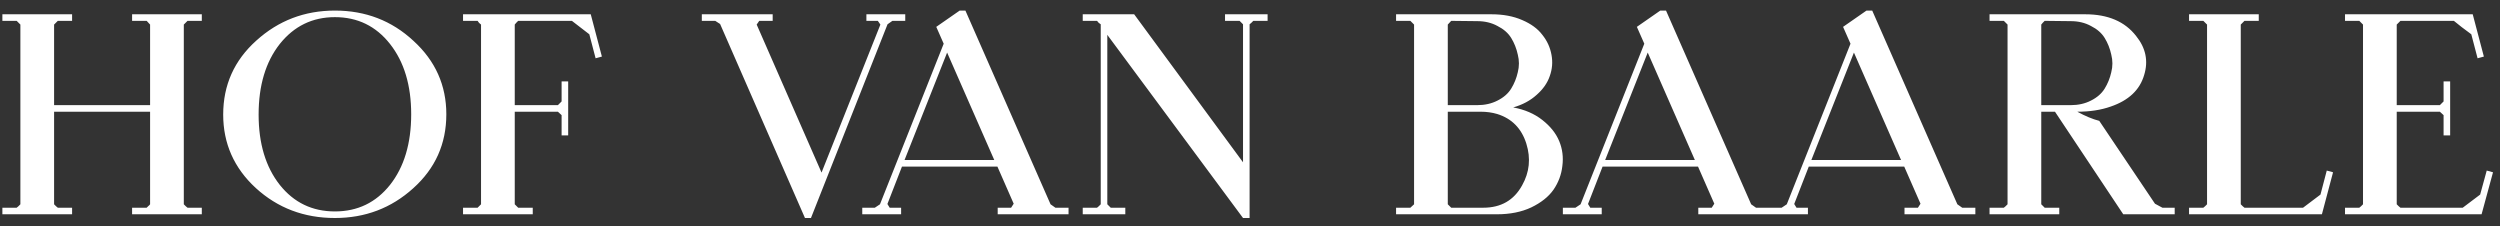 <svg xmlns="http://www.w3.org/2000/svg" width="210" height="19" viewBox="0 0 210 19" fill="none"><rect x="0" y="0" width="210" height="19" fill="#333333" stroke="none"/><path d="M1.4 1.752H0.2V1.2H6.056V1.752H4.856L4.544 2.064V8.832H12.608V2.064C12.544 1.984 12.448 1.88 12.32 1.752H11.096V1.2H16.952V1.752H15.752L15.44 2.064V17.16C15.488 17.208 15.544 17.264 15.608 17.328C15.672 17.376 15.72 17.416 15.752 17.448H16.952V18H11.096V17.448H12.32C12.336 17.432 12.376 17.392 12.44 17.328C12.52 17.264 12.576 17.208 12.608 17.16V9.384H4.544V17.16C4.592 17.208 4.648 17.264 4.712 17.328C4.776 17.376 4.824 17.416 4.856 17.448H6.056V18H0.2V17.448H1.4C1.432 17.416 1.48 17.376 1.544 17.328C1.608 17.264 1.664 17.208 1.712 17.16V2.064L1.4 1.752ZM18.748 9.624C18.748 7.144 19.676 5.072 21.532 3.408C23.388 1.728 25.588 0.888 28.132 0.888C30.708 0.888 32.908 1.736 34.732 3.432C36.572 5.112 37.492 7.168 37.492 9.6C37.492 12.08 36.564 14.152 34.708 15.816C32.868 17.48 30.676 18.312 28.132 18.312C25.54 18.312 23.324 17.472 21.484 15.792C19.66 14.112 18.748 12.056 18.748 9.624ZM23.5 15.528C24.684 17.016 26.228 17.76 28.132 17.76C30.036 17.76 31.58 17.016 32.764 15.528C33.948 14.024 34.54 12.048 34.54 9.6C34.54 7.168 33.948 5.2 32.764 3.696C31.58 2.192 30.036 1.44 28.132 1.44C26.244 1.44 24.7 2.192 23.5 3.696C22.316 5.2 21.724 7.176 21.724 9.624C21.724 12.056 22.316 14.024 23.5 15.528ZM38.895 18V17.448H40.119L40.407 17.16V2.064C40.359 2.032 40.303 1.984 40.239 1.92C40.191 1.856 40.151 1.8 40.119 1.752H38.895V1.2H49.623L50.559 4.752L50.031 4.896L49.503 2.88L48.039 1.752H43.527C43.479 1.8 43.423 1.856 43.359 1.92C43.311 1.984 43.271 2.032 43.239 2.064V8.832H46.863L47.175 8.52V6.84H47.727V11.376H47.175V9.672C47.095 9.608 46.991 9.512 46.863 9.384H43.239V17.16L43.527 17.448H44.751V18H38.895ZM58.953 1.2H64.905V1.752H63.777C63.745 1.8 63.673 1.904 63.561 2.064L69.009 14.496L73.953 2.064C73.841 1.888 73.769 1.784 73.737 1.752H72.777V1.2H76.041V1.752H74.961C74.753 1.896 74.617 1.992 74.553 2.04L68.121 18.312H67.617L60.489 2.016L60.081 1.752H58.953V1.2ZM72.43 18V17.448H73.486L73.918 17.16L79.27 3.672L78.646 2.256L80.614 0.888H81.094L88.246 17.16L88.654 17.448H89.758V18H83.806V17.448H84.934L85.15 17.112L83.782 13.992H75.766L74.542 17.136L74.734 17.448H75.694V18H72.43ZM79.558 4.416L75.982 13.44H83.518L79.558 4.416ZM92.15 1.752H90.95V1.2H95.27L104.414 13.632V2.04L104.126 1.752H102.902V1.2H106.478V1.752H105.278C105.23 1.8 105.174 1.856 105.11 1.92C105.046 1.968 104.998 2.008 104.966 2.04V18.312H104.414L93.014 2.928V17.16L93.302 17.448H94.526V18H90.95V17.448H92.15C92.182 17.416 92.23 17.376 92.294 17.328C92.358 17.264 92.414 17.208 92.462 17.16V2.04C92.414 2.008 92.358 1.968 92.294 1.92C92.23 1.856 92.182 1.8 92.15 1.752ZM117.27 1.2H125.286C126.262 1.2 127.118 1.36 127.854 1.68C128.606 2 129.174 2.416 129.558 2.928C129.958 3.424 130.214 3.984 130.326 4.608C130.438 5.216 130.39 5.808 130.182 6.384C129.99 6.96 129.622 7.488 129.078 7.968C128.55 8.448 127.894 8.8 127.11 9.024C128.07 9.2 128.886 9.552 129.558 10.08C130.23 10.608 130.702 11.2 130.974 11.856C131.246 12.512 131.334 13.208 131.238 13.944C131.158 14.664 130.91 15.328 130.494 15.936C130.078 16.528 129.454 17.024 128.622 17.424C127.806 17.808 126.846 18 125.742 18H117.27V17.448H118.47L118.782 17.16V2.064L118.47 1.752H117.27V1.2ZM121.614 9.384V17.16L121.902 17.448H124.59C126.078 17.448 127.166 16.824 127.854 15.576C128.478 14.472 128.598 13.304 128.214 12.072C127.814 10.792 126.998 9.96 125.766 9.576C125.334 9.448 124.87 9.384 124.374 9.384H121.614ZM121.902 1.752L121.614 2.064V8.832H124.086C124.726 8.832 125.294 8.704 125.79 8.448C126.302 8.192 126.686 7.856 126.942 7.44C127.198 7.024 127.382 6.568 127.494 6.072C127.622 5.576 127.622 5.08 127.494 4.584C127.382 4.072 127.198 3.608 126.942 3.192C126.686 2.776 126.302 2.44 125.79 2.184C125.294 1.912 124.726 1.776 124.086 1.776L121.902 1.752ZM131.281 18V17.448H132.337L132.769 17.16L138.121 3.672L137.497 2.256L139.465 0.888H139.945L147.097 17.16L147.505 17.448H148.609V18H142.657V17.448H143.785L144.001 17.112L142.633 13.992H134.617L133.393 17.136L133.585 17.448H134.545V18H131.281ZM138.409 4.416L134.833 13.44H142.369L138.409 4.416ZM148.602 18V17.448H149.658L150.09 17.16L155.442 3.672L154.818 2.256L156.786 0.888H157.266L164.418 17.16L164.826 17.448H165.93V18H159.978V17.448H161.106L161.322 17.112L159.954 13.992H151.938L150.714 17.136L150.906 17.448H151.866V18H148.602ZM155.73 4.416L152.154 13.44H159.69L155.73 4.416ZM172.978 18H167.122V17.448H168.322C168.354 17.416 168.402 17.376 168.466 17.328C168.53 17.264 168.586 17.208 168.634 17.16V2.064L168.322 1.752H167.122V1.2H175.162C177.066 1.2 178.49 1.808 179.434 3.024C180.25 4.032 180.474 5.128 180.106 6.312C179.738 7.56 178.802 8.44 177.298 8.952C176.482 9.24 175.546 9.384 174.49 9.384C175.162 9.752 175.778 10.008 176.338 10.152L181.018 17.112C181.306 17.272 181.514 17.384 181.642 17.448H182.674V18H178.354L172.618 9.384H171.466V17.16L171.754 17.448H172.978V18ZM171.754 1.752C171.706 1.8 171.65 1.856 171.586 1.92C171.538 1.984 171.498 2.032 171.466 2.064V8.832H173.938C174.578 8.832 175.146 8.704 175.642 8.448C176.154 8.192 176.538 7.856 176.794 7.44C177.05 7.024 177.234 6.568 177.346 6.072C177.474 5.576 177.474 5.08 177.346 4.584C177.234 4.072 177.05 3.608 176.794 3.192C176.538 2.776 176.154 2.44 175.642 2.184C175.146 1.912 174.578 1.776 173.938 1.776L171.754 1.752ZM185.08 1.752H183.88V1.2H189.736V1.752H188.536L188.224 2.064V17.16C188.272 17.208 188.328 17.264 188.392 17.328C188.456 17.376 188.504 17.416 188.536 17.448H193.456L194.92 16.344L195.448 14.328L195.976 14.472L195.04 18H183.88V17.448H185.08C185.112 17.416 185.16 17.376 185.224 17.328C185.288 17.264 185.344 17.208 185.392 17.16V2.064L185.08 1.752ZM208.453 18H196.981V17.448H198.181C198.213 17.416 198.261 17.376 198.325 17.328C198.389 17.264 198.445 17.208 198.493 17.16V2.064L198.181 1.752H196.981V1.2H207.709L208.645 4.752L208.117 4.896L207.589 2.88C206.997 2.448 206.509 2.072 206.125 1.752H201.637L201.325 2.064V8.832H204.949L205.261 8.52V6.84H205.813V11.376H205.261V9.672C205.181 9.608 205.077 9.512 204.949 9.384H201.325V17.16C201.373 17.208 201.429 17.264 201.493 17.328C201.557 17.376 201.605 17.416 201.637 17.448H206.869L208.333 16.344L208.885 14.328L209.413 14.472L208.453 18Z" fill="white"></path></svg>